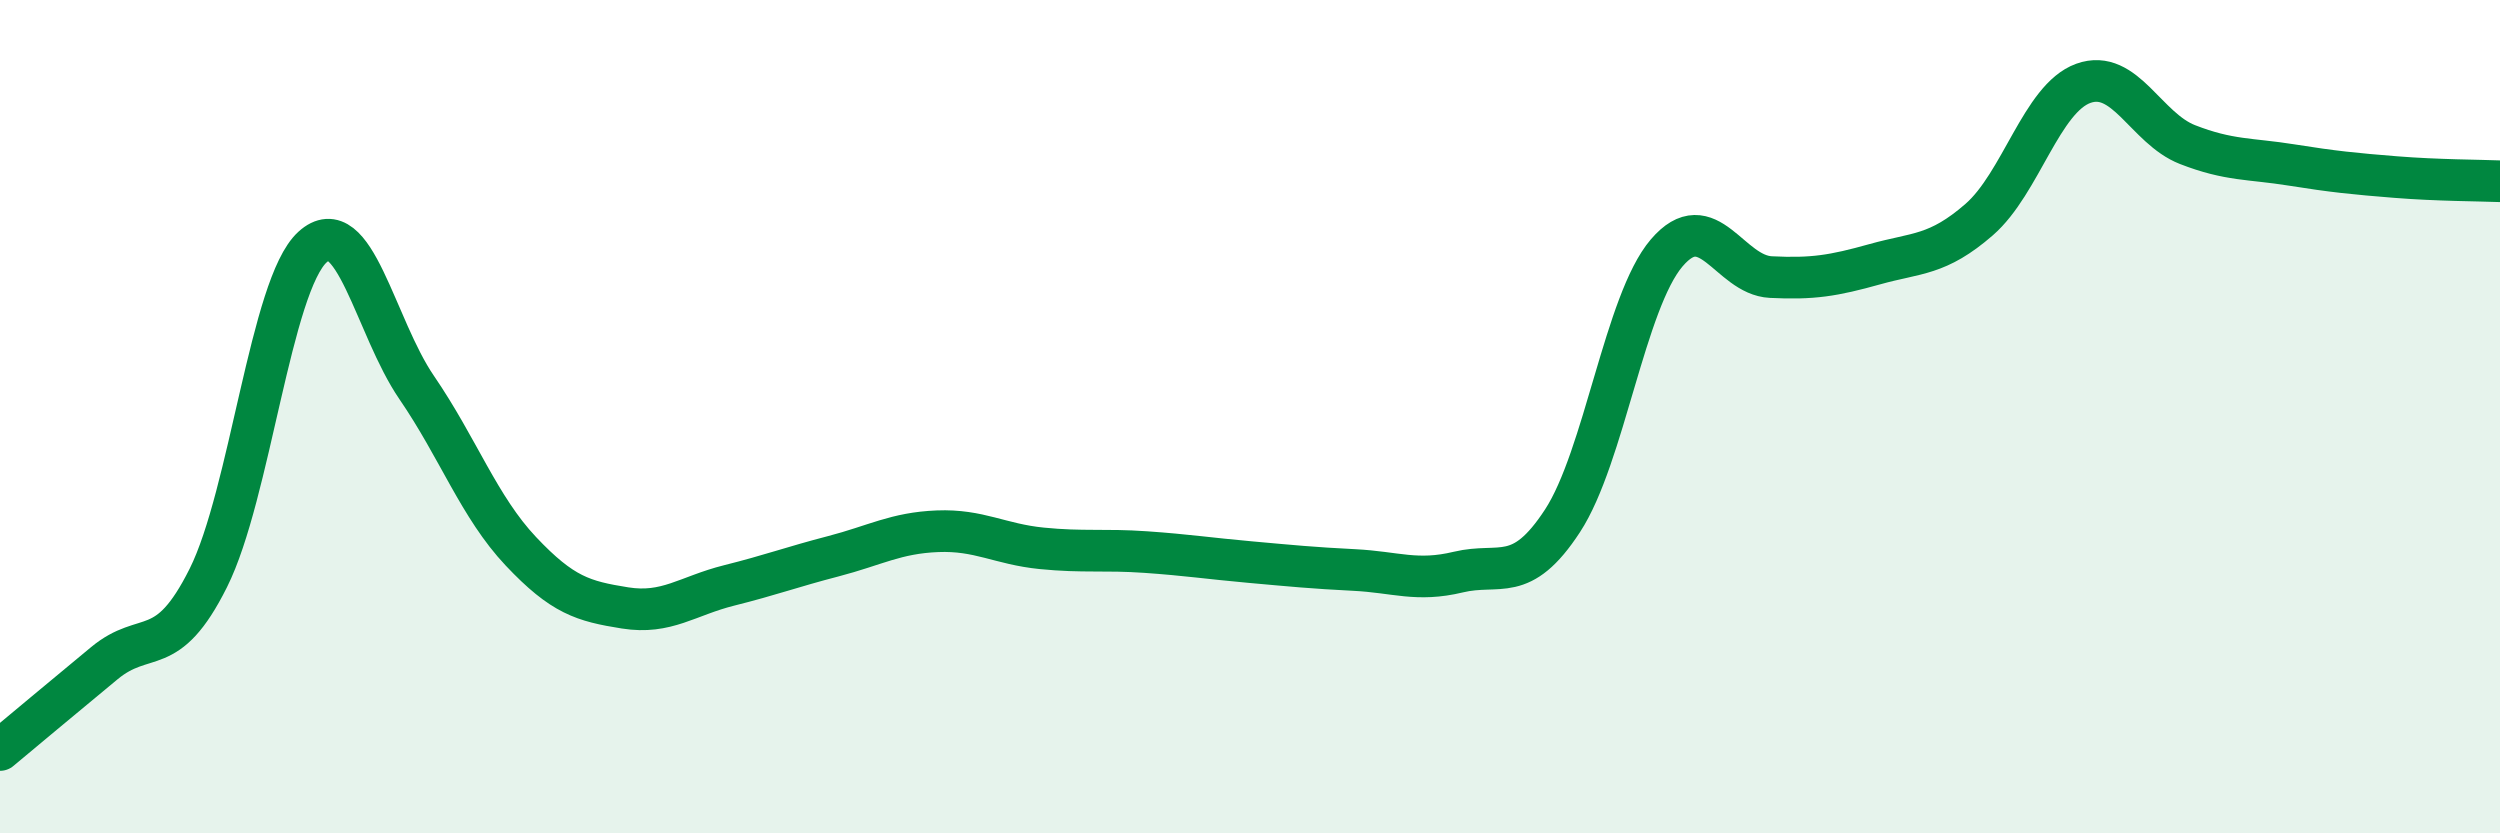 
    <svg width="60" height="20" viewBox="0 0 60 20" xmlns="http://www.w3.org/2000/svg">
      <path
        d="M 0,18 C 0.5,17.58 1.5,16.75 2.5,15.92 C 3.5,15.09 4,15.87 5,13.87 C 6,11.87 6.5,6.84 7.5,5.93 C 8.5,5.02 9,7.84 10,9.3 C 11,10.76 11.5,12.17 12.5,13.23 C 13.5,14.29 14,14.43 15,14.59 C 16,14.75 16.5,14.3 17.5,14.05 C 18.5,13.8 19,13.61 20,13.35 C 21,13.09 21.5,12.79 22.5,12.75 C 23.5,12.71 24,13.06 25,13.16 C 26,13.26 26.5,13.18 27.5,13.25 C 28.5,13.32 29,13.4 30,13.49 C 31,13.58 31.5,13.63 32.5,13.68 C 33.5,13.73 34,13.97 35,13.73 C 36,13.49 36.5,14.03 37.5,12.5 C 38.5,10.97 39,7.24 40,6.07 C 41,4.9 41.5,6.6 42.5,6.65 C 43.5,6.7 44,6.62 45,6.34 C 46,6.06 46.5,6.14 47.5,5.27 C 48.5,4.4 49,2.36 50,2 C 51,1.64 51.5,3.08 52.5,3.47 C 53.5,3.86 54,3.8 55,3.96 C 56,4.12 56.5,4.17 57.5,4.25 C 58.5,4.33 59.5,4.33 60,4.35L60 20L0 20Z"
        fill="#008740"
        opacity="0.1"
        stroke-linecap="round"
        stroke-linejoin="round"
      />
      <path
        d="M 0,18 C 0.5,17.58 1.5,16.75 2.5,15.92 C 3.5,15.09 4,15.87 5,13.87 C 6,11.87 6.5,6.84 7.5,5.93 C 8.5,5.02 9,7.84 10,9.3 C 11,10.76 11.5,12.17 12.5,13.23 C 13.5,14.29 14,14.43 15,14.59 C 16,14.75 16.5,14.3 17.5,14.05 C 18.5,13.8 19,13.61 20,13.35 C 21,13.09 21.5,12.79 22.5,12.75 C 23.5,12.71 24,13.06 25,13.16 C 26,13.26 26.5,13.18 27.5,13.25 C 28.5,13.32 29,13.4 30,13.49 C 31,13.58 31.5,13.63 32.5,13.68 C 33.5,13.73 34,13.97 35,13.73 C 36,13.49 36.5,14.03 37.5,12.5 C 38.5,10.97 39,7.24 40,6.07 C 41,4.9 41.5,6.6 42.5,6.65 C 43.5,6.7 44,6.62 45,6.34 C 46,6.06 46.5,6.14 47.5,5.27 C 48.5,4.4 49,2.36 50,2 C 51,1.64 51.5,3.08 52.5,3.47 C 53.5,3.86 54,3.8 55,3.96 C 56,4.12 56.5,4.17 57.5,4.25 C 58.5,4.33 59.5,4.33 60,4.35"
        stroke="#008740"
        stroke-width="1"
        fill="none"
        stroke-linecap="round"
        stroke-linejoin="round"
      />
    </svg>
  
